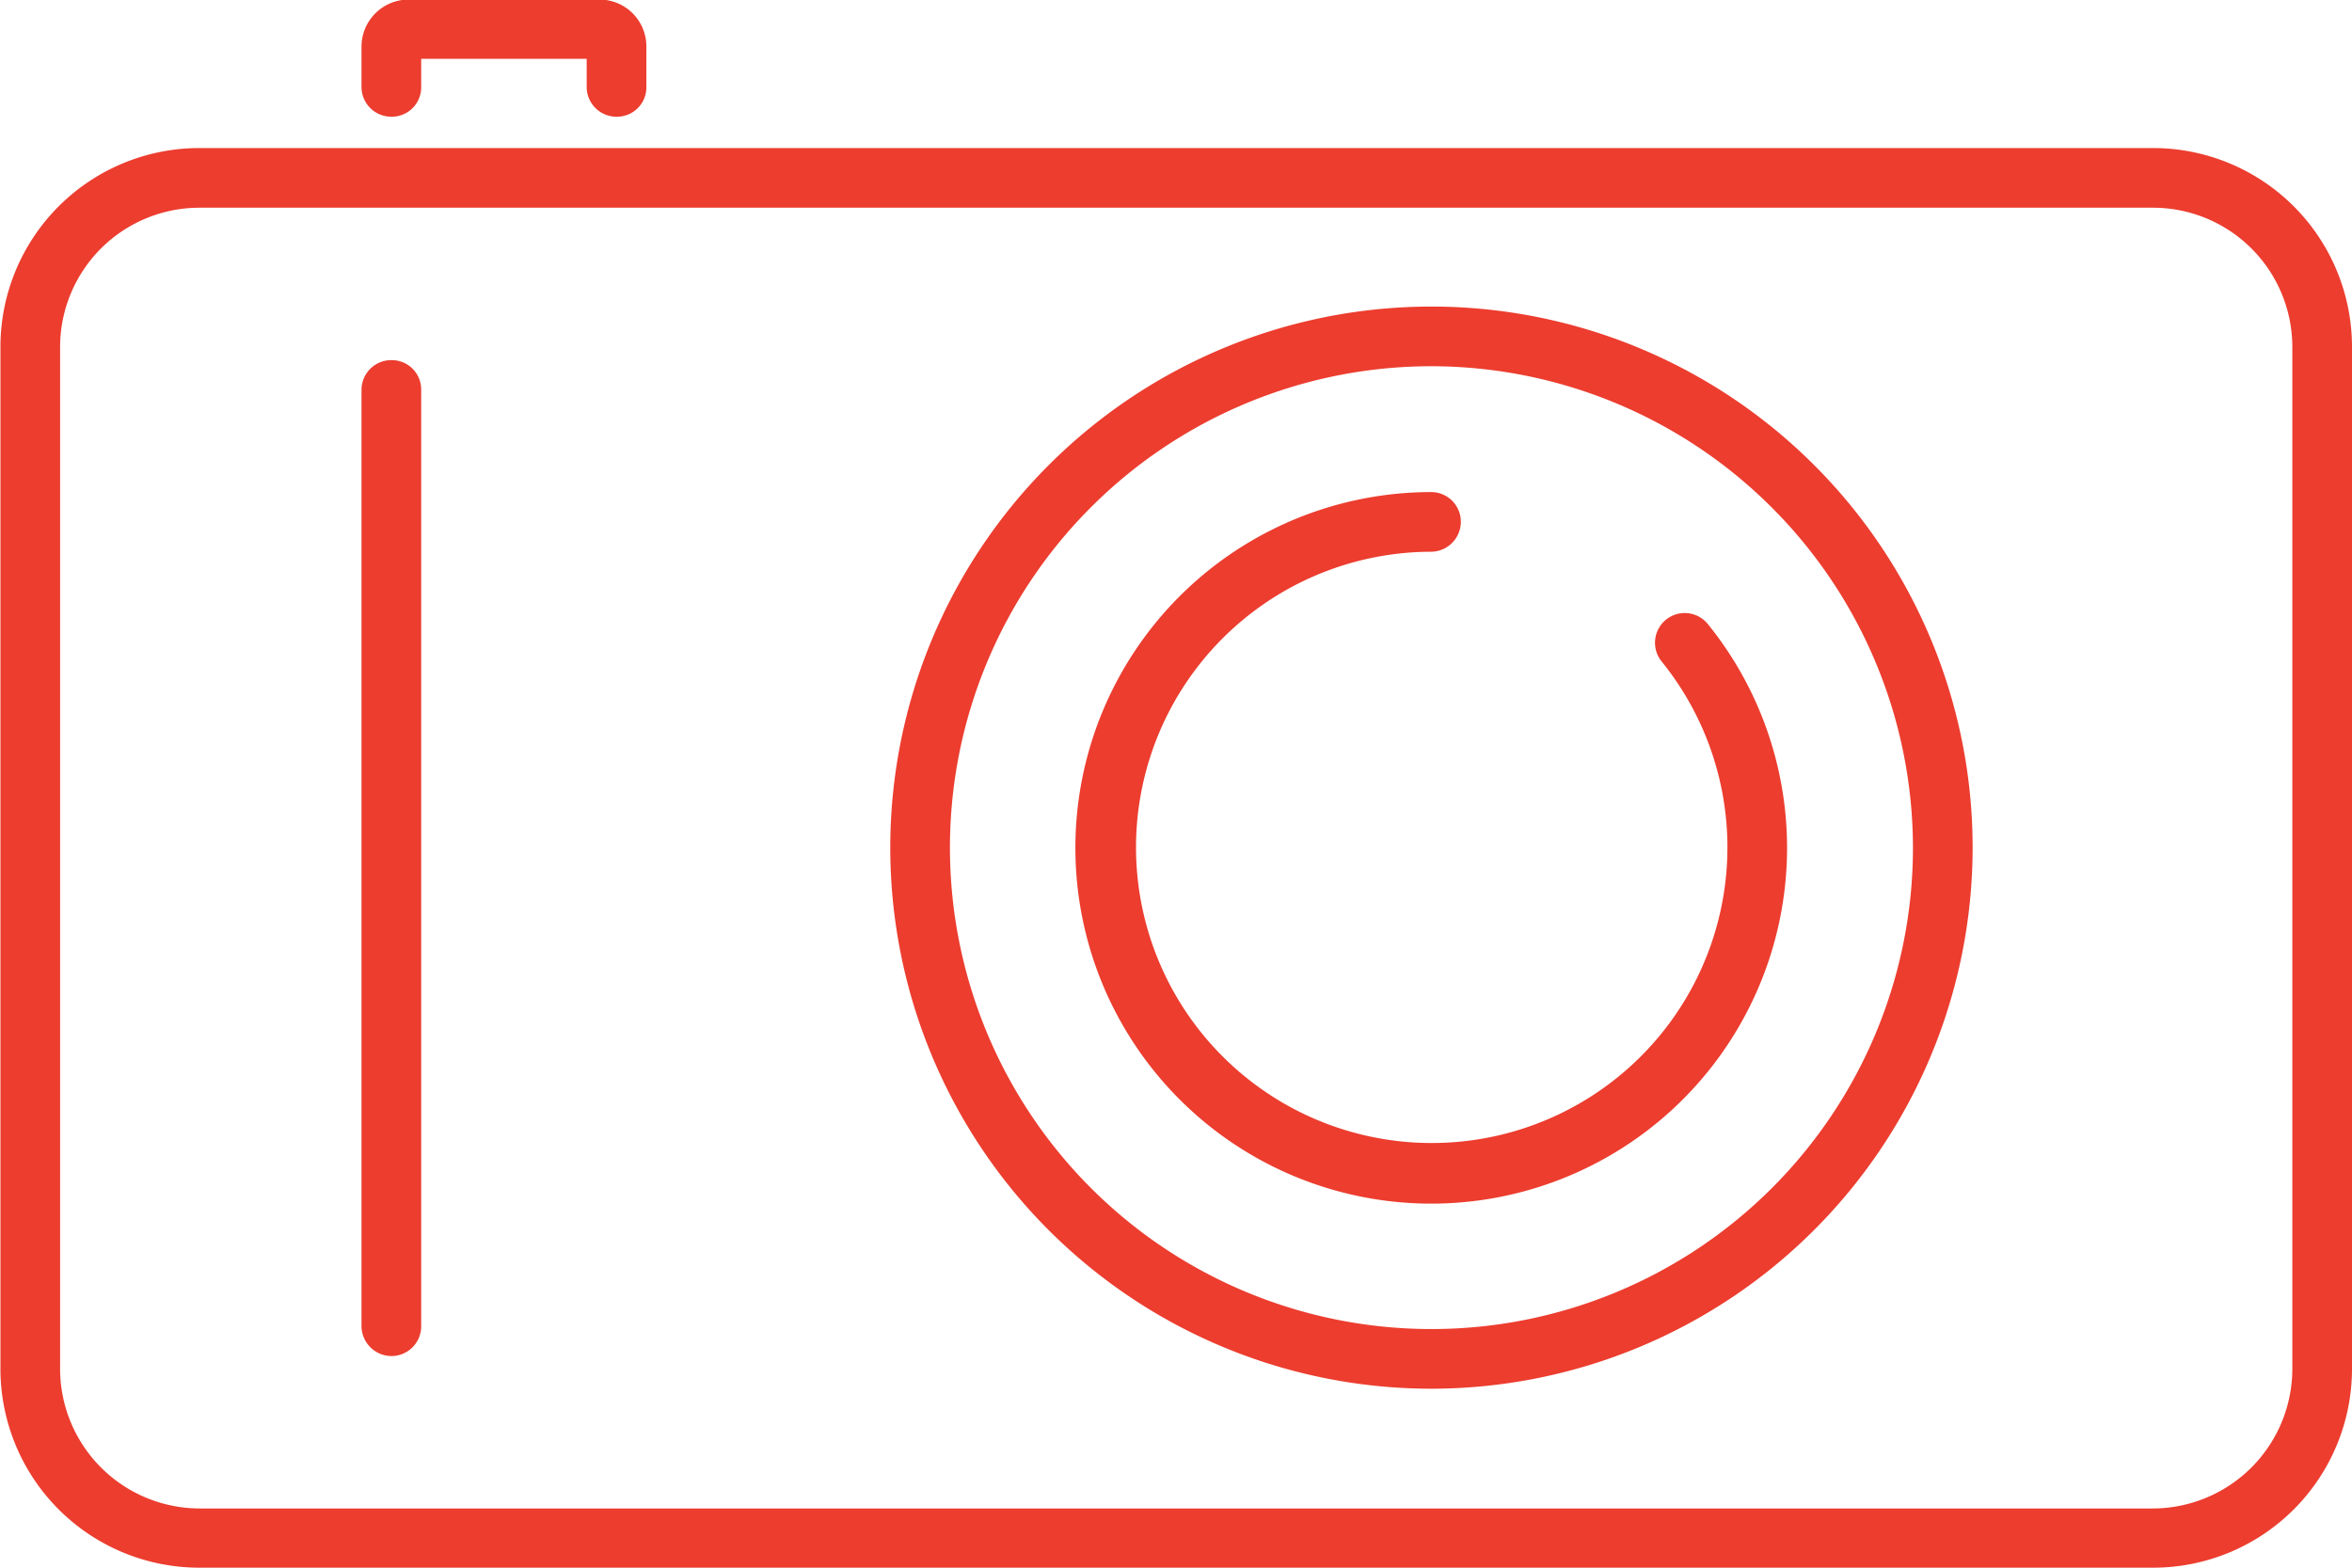<svg xmlns="http://www.w3.org/2000/svg" width="54" height="36" viewBox="0 0 54 36">
  <defs>
    <style>
      .cls-1 {
        fill: #ec3d2f;
        fill-rule: evenodd;
      }
    </style>
  </defs>
  <path id="Tvar_2" data-name="Tvar 2" class="cls-1" d="M1165.99,1355.14a0.691,0.691,0,0,1-.69-0.69v-21.5a0.683,0.683,0,0,1,.69-0.68,0.674,0.674,0,0,1,.68.68v21.5A0.683,0.683,0,0,1,1165.99,1355.14Zm23.87,0.75a12.425,12.425,0,1,1,12.43-12.42A12.434,12.434,0,0,1,1189.86,1355.89Zm0-23.48a11.055,11.055,0,1,0,11.06,11.06A11.071,11.071,0,0,0,1189.86,1332.41Zm0,19.23a8.17,8.17,0,1,1,0-16.34,0.681,0.681,0,0,1,.68.68,0.689,0.689,0,0,1-.68.69,6.789,6.789,0,1,0,5.29,2.52,0.682,0.682,0,1,1,1.06-.86A8.17,8.17,0,0,1,1189.86,1351.64Zm-18.7-24.96a0.683,0.683,0,0,1-.69-0.68v-0.65h-3.8V1326a0.674,0.674,0,0,1-.68.68,0.683,0.683,0,0,1-.69-0.68v-0.93a1.082,1.082,0,0,1,1.08-1.08h4.38a1.076,1.076,0,0,1,1.08,1.08V1326A0.674,0.674,0,0,1,1171.16,1326.68Zm35.27,33.32h-44.85a4.567,4.567,0,0,1-4.57-4.56v-23.48a4.567,4.567,0,0,1,4.57-4.56h44.85a4.567,4.567,0,0,1,4.57,4.56v23.48A4.567,4.567,0,0,1,1206.43,1360Zm-44.85-31.23a3.2,3.2,0,0,0-3.2,3.19v23.48a3.209,3.209,0,0,0,3.2,3.2h44.85a3.209,3.209,0,0,0,3.2-3.2v-23.48a3.2,3.2,0,0,0-3.2-3.19h-44.85Z" transform="translate(-1157 -1324)"/>
</svg>
